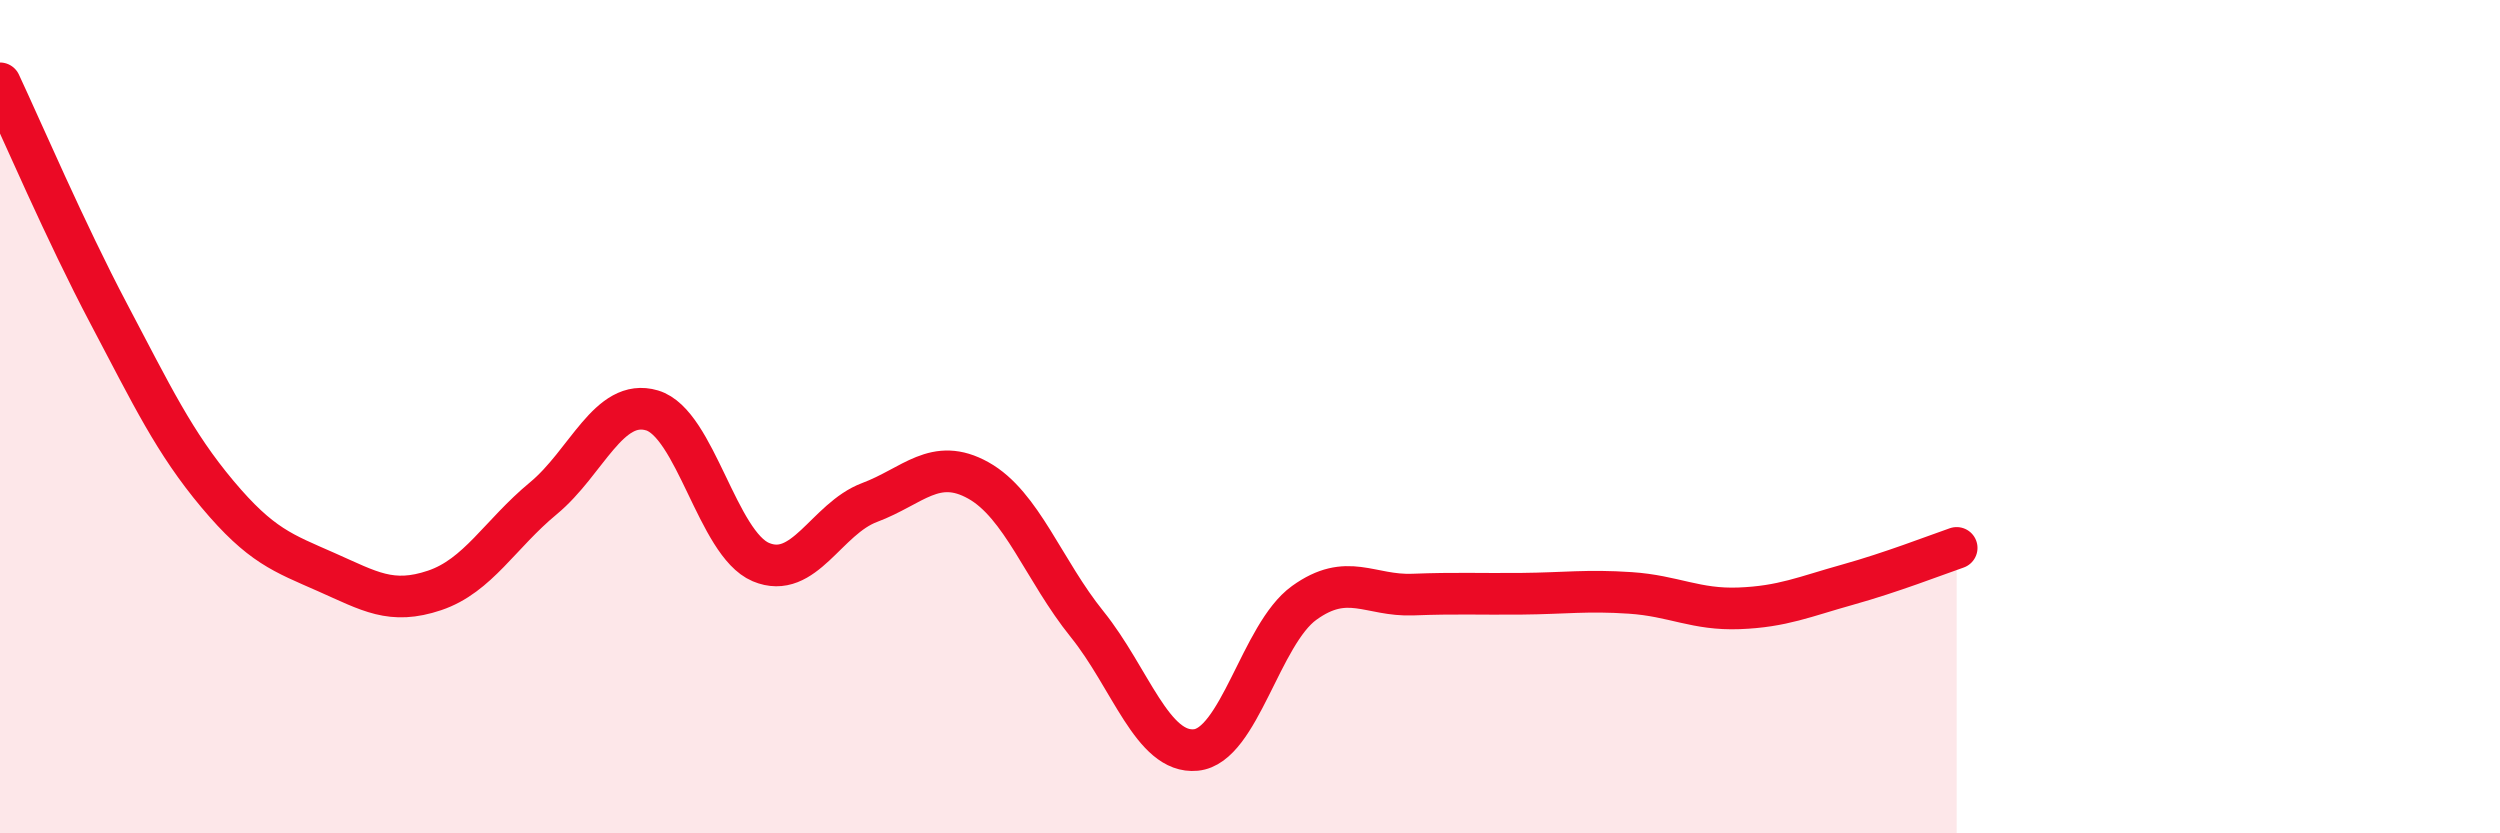 
    <svg width="60" height="20" viewBox="0 0 60 20" xmlns="http://www.w3.org/2000/svg">
      <path
        d="M 0,2 C 0.52,3.11 1.57,5.56 2.61,7.53 C 3.65,9.5 4.18,10.62 5.22,11.86 C 6.26,13.1 6.79,13.27 7.83,13.73 C 8.87,14.19 9.39,14.52 10.43,14.17 C 11.47,13.82 12,12.82 13.04,11.96 C 14.08,11.1 14.61,9.54 15.65,9.85 C 16.69,10.16 17.22,13.05 18.26,13.49 C 19.3,13.93 19.83,12.45 20.87,12.06 C 21.91,11.67 22.44,10.95 23.48,11.53 C 24.52,12.11 25.05,13.69 26.09,14.98 C 27.13,16.27 27.66,18.1 28.7,18 C 29.74,17.9 30.26,15.22 31.3,14.47 C 32.34,13.72 32.87,14.31 33.91,14.27 C 34.95,14.23 35.48,14.26 36.52,14.25 C 37.56,14.24 38.09,14.16 39.13,14.23 C 40.17,14.3 40.7,14.64 41.74,14.6 C 42.78,14.56 43.31,14.32 44.35,14.03 C 45.39,13.74 46.44,13.33 46.96,13.15L46.96 20L0 20Z"
        fill="#EB0A25"
        opacity="0.1"
        stroke-linecap="round"
        stroke-linejoin="round"
      />
      <path
        d="M 0,2 C 0.52,3.11 1.57,5.56 2.61,7.53 C 3.65,9.5 4.18,10.62 5.22,11.86 C 6.26,13.1 6.79,13.27 7.83,13.73 C 8.87,14.19 9.39,14.52 10.43,14.17 C 11.47,13.82 12,12.82 13.04,11.96 C 14.08,11.1 14.61,9.54 15.65,9.85 C 16.69,10.16 17.22,13.05 18.26,13.49 C 19.3,13.93 19.83,12.45 20.87,12.06 C 21.91,11.67 22.44,10.95 23.48,11.53 C 24.52,12.11 25.05,13.69 26.09,14.98 C 27.13,16.27 27.66,18.1 28.7,18 C 29.74,17.9 30.26,15.22 31.3,14.47 C 32.34,13.72 32.87,14.31 33.91,14.27 C 34.95,14.23 35.48,14.26 36.52,14.25 C 37.56,14.24 38.09,14.16 39.13,14.23 C 40.17,14.3 40.7,14.64 41.74,14.6 C 42.78,14.56 43.31,14.32 44.35,14.03 C 45.39,13.74 46.44,13.33 46.96,13.15"
        stroke="#EB0A25"
        stroke-width="1"
        fill="none"
        stroke-linecap="round"
        stroke-linejoin="round"
      />
    </svg>
  